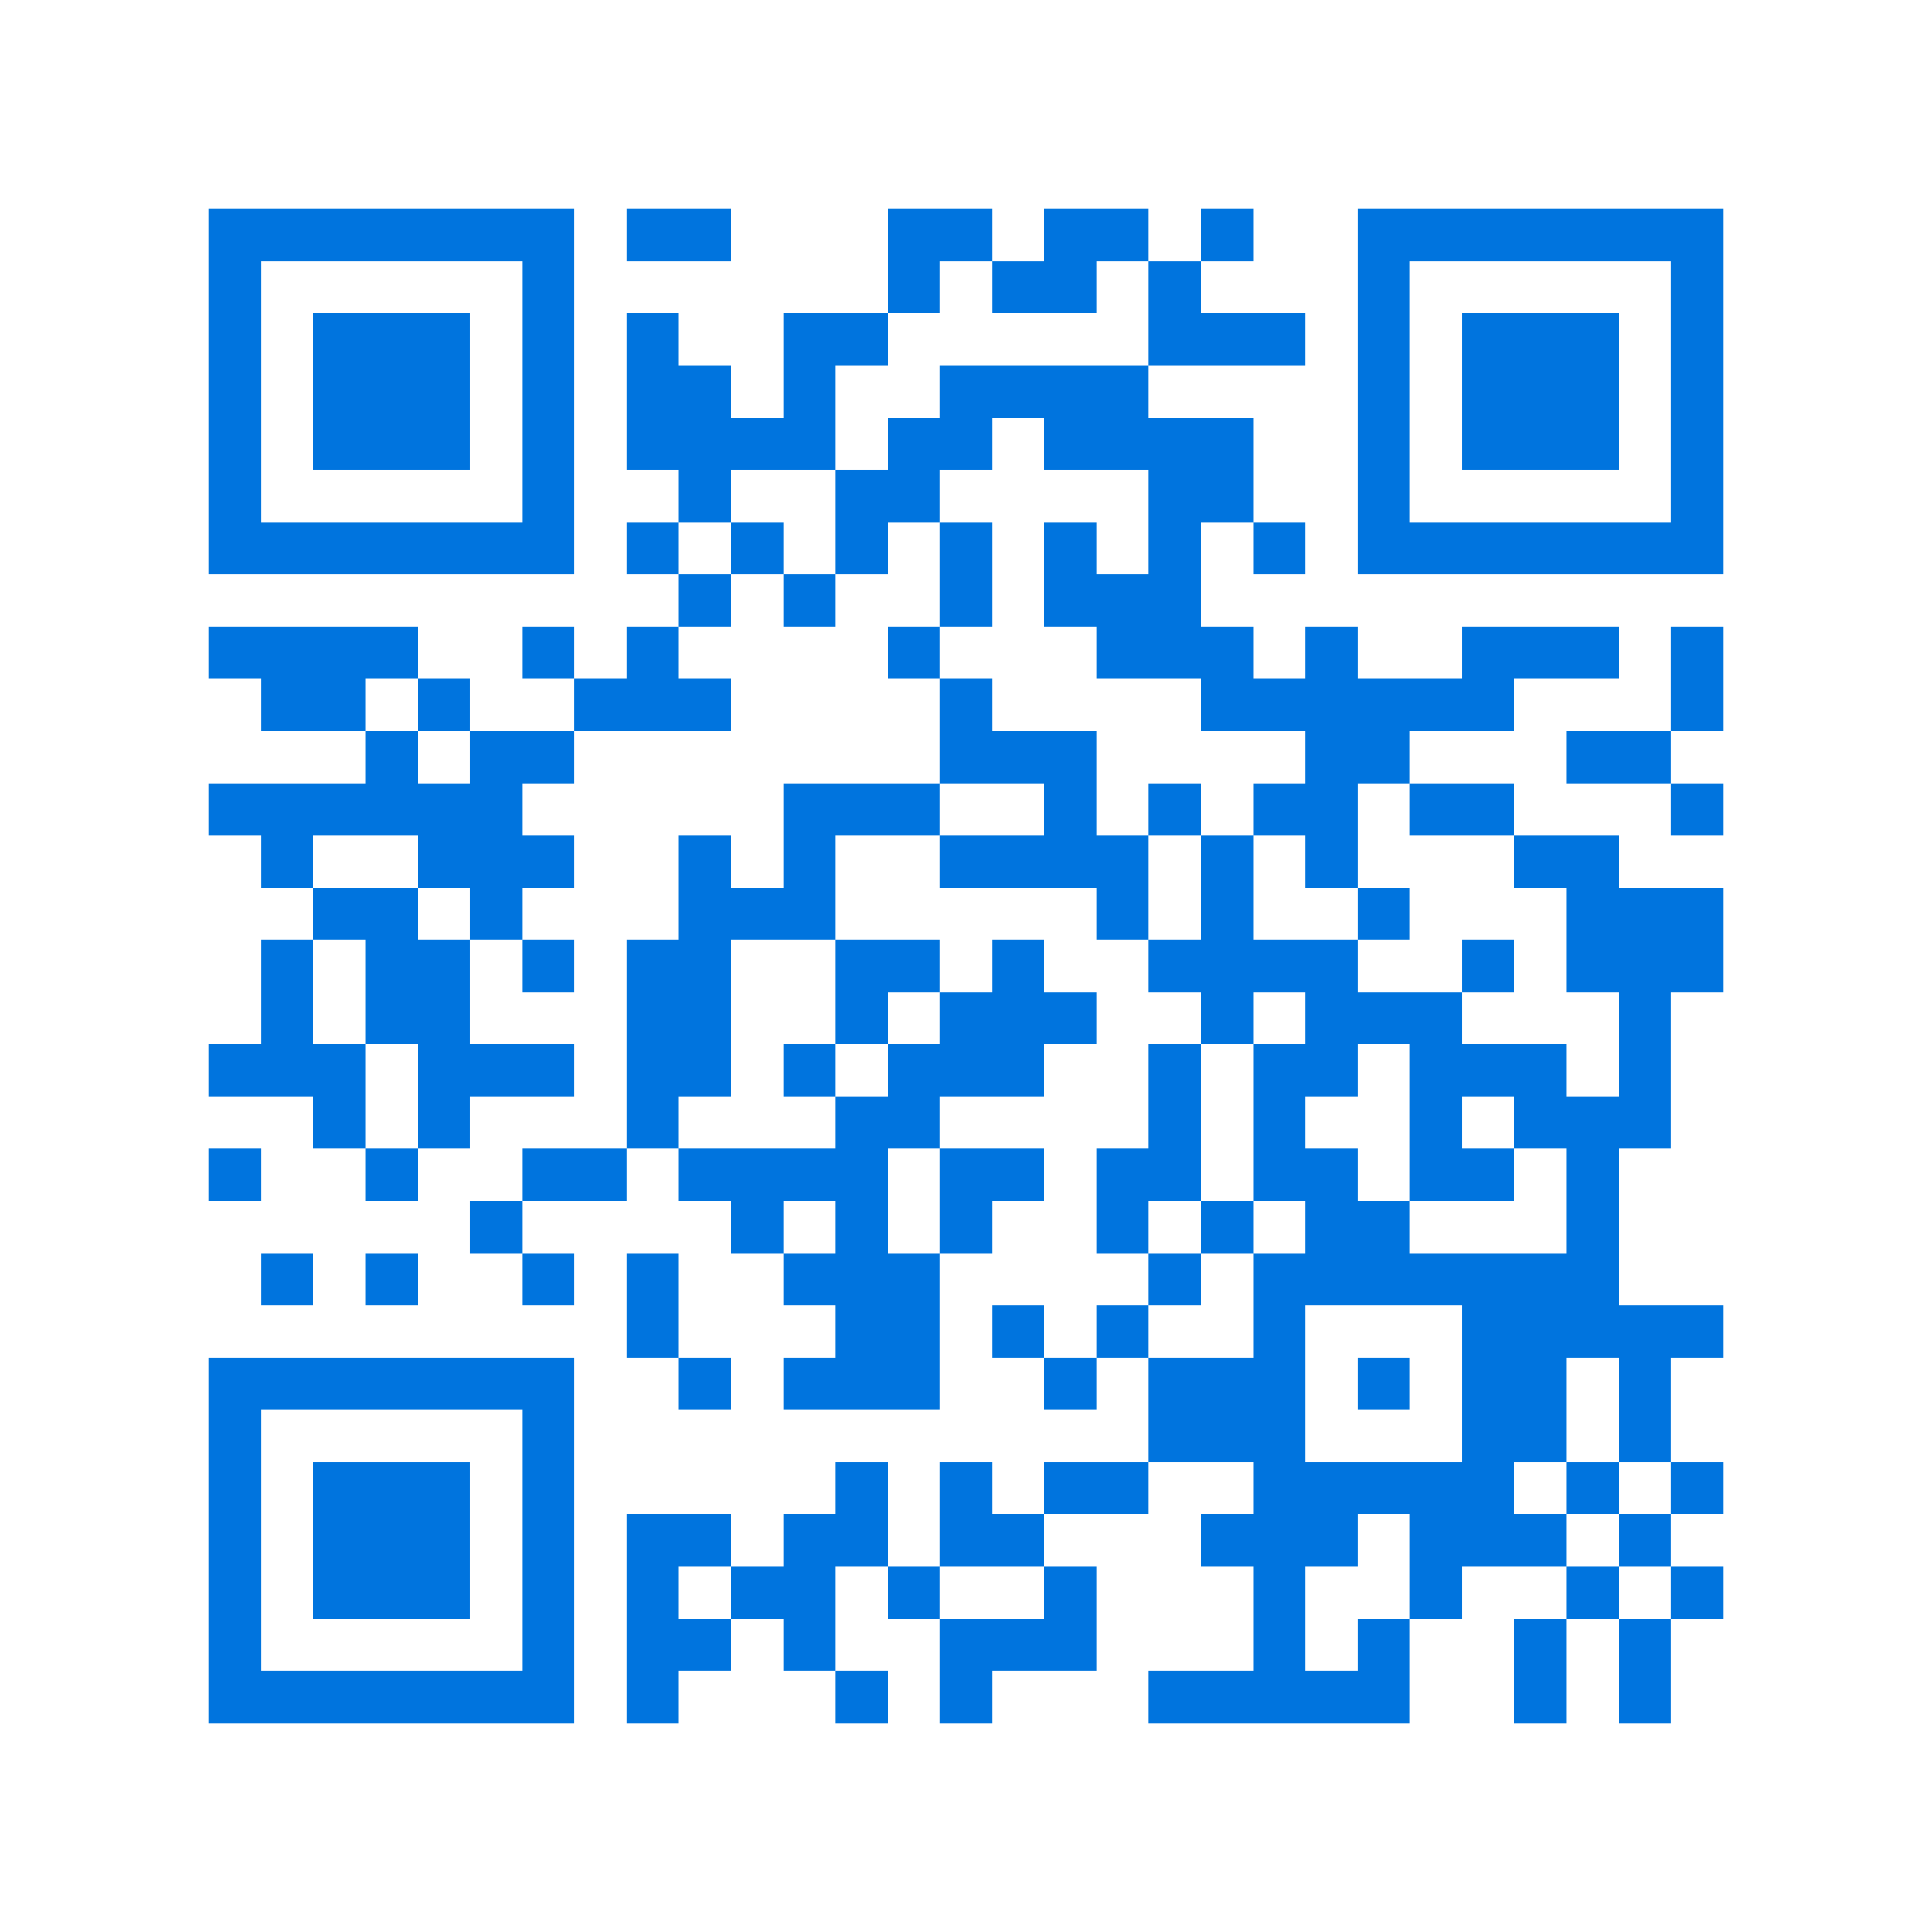 <svg xmlns="http://www.w3.org/2000/svg" viewBox="0 0 37 37" shape-rendering="crispEdges"><path fill="#ffffff" d="M0 0h37v37H0z"/><path stroke="#0074de" d="M4 4.5h7m1 0h2m3 0h2m1 0h2m1 0h1m2 0h7M4 5.5h1m5 0h1m6 0h1m1 0h2m1 0h1m3 0h1m5 0h1M4 6.5h1m1 0h3m1 0h1m1 0h1m2 0h2m5 0h3m1 0h1m1 0h3m1 0h1M4 7.5h1m1 0h3m1 0h1m1 0h2m1 0h1m2 0h4m4 0h1m1 0h3m1 0h1M4 8.5h1m1 0h3m1 0h1m1 0h4m1 0h2m1 0h4m2 0h1m1 0h3m1 0h1M4 9.5h1m5 0h1m2 0h1m2 0h2m4 0h2m2 0h1m5 0h1M4 10.5h7m1 0h1m1 0h1m1 0h1m1 0h1m1 0h1m1 0h1m1 0h1m1 0h7M13 11.5h1m1 0h1m2 0h1m1 0h3M4 12.5h4m2 0h1m1 0h1m4 0h1m3 0h3m1 0h1m2 0h3m1 0h1M5 13.5h2m1 0h1m2 0h3m4 0h1m4 0h6m3 0h1M7 14.5h1m1 0h2m7 0h3m4 0h2m3 0h2M4 15.5h6m5 0h3m2 0h1m1 0h1m1 0h2m1 0h2m3 0h1M5 16.5h1m2 0h3m2 0h1m1 0h1m2 0h4m1 0h1m1 0h1m3 0h2M6 17.5h2m1 0h1m3 0h3m5 0h1m1 0h1m2 0h1m3 0h3M5 18.5h1m1 0h2m1 0h1m1 0h2m2 0h2m1 0h1m2 0h4m2 0h1m1 0h3M5 19.5h1m1 0h2m3 0h2m2 0h1m1 0h3m2 0h1m1 0h3m3 0h1M4 20.5h3m1 0h3m1 0h2m1 0h1m1 0h3m2 0h1m1 0h2m1 0h3m1 0h1M6 21.5h1m1 0h1m3 0h1m3 0h2m4 0h1m1 0h1m2 0h1m1 0h3M4 22.5h1m2 0h1m2 0h2m1 0h4m1 0h2m1 0h2m1 0h2m1 0h2m1 0h1M9 23.5h1m4 0h1m1 0h1m1 0h1m2 0h1m1 0h1m1 0h2m3 0h1M5 24.5h1m1 0h1m2 0h1m1 0h1m2 0h3m4 0h1m1 0h7M12 25.5h1m3 0h2m1 0h1m1 0h1m2 0h1m3 0h5M4 26.5h7m2 0h1m1 0h3m2 0h1m1 0h3m1 0h1m1 0h2m1 0h1M4 27.5h1m5 0h1m11 0h3m3 0h2m1 0h1M4 28.5h1m1 0h3m1 0h1m5 0h1m1 0h1m1 0h2m2 0h5m1 0h1m1 0h1M4 29.5h1m1 0h3m1 0h1m1 0h2m1 0h2m1 0h2m3 0h3m1 0h3m1 0h1M4 30.5h1m1 0h3m1 0h1m1 0h1m1 0h2m1 0h1m2 0h1m3 0h1m2 0h1m2 0h1m1 0h1M4 31.5h1m5 0h1m1 0h2m1 0h1m2 0h3m3 0h1m1 0h1m2 0h1m1 0h1M4 32.5h7m1 0h1m3 0h1m1 0h1m3 0h5m2 0h1m1 0h1"/></svg>
